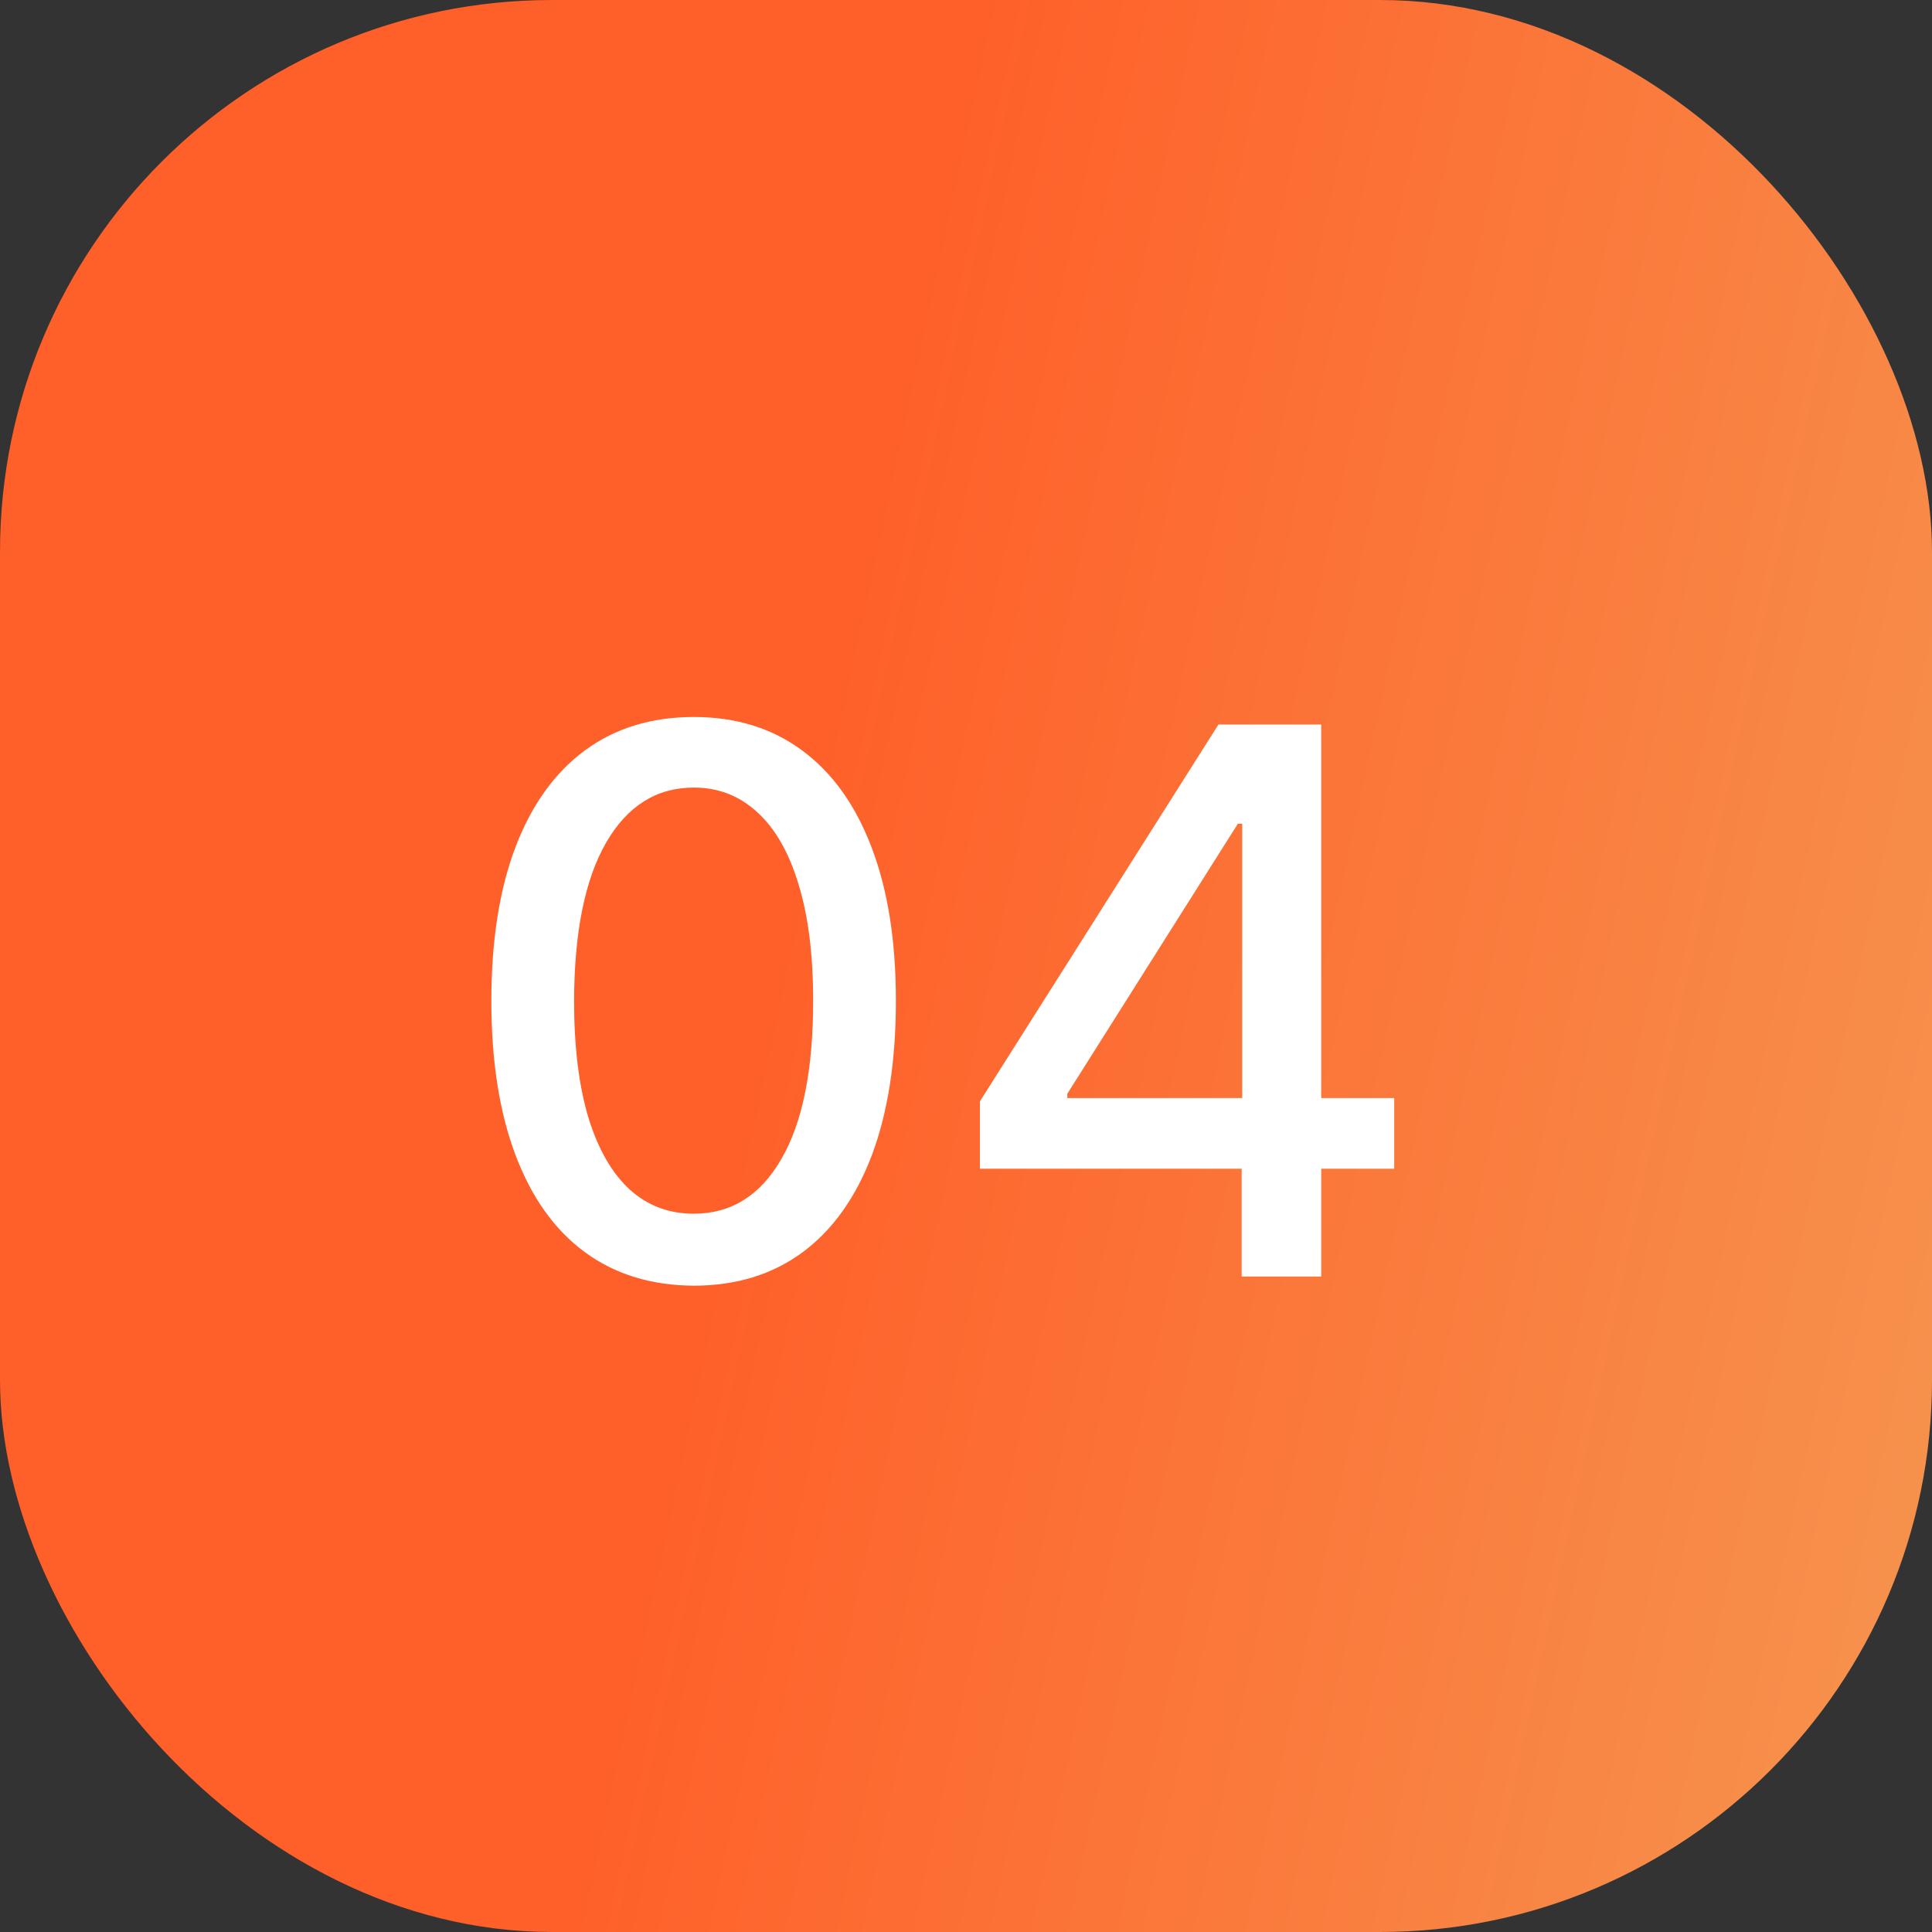 <?xml version="1.0" encoding="UTF-8"?> <svg xmlns="http://www.w3.org/2000/svg" width="28" height="28" viewBox="0 0 28 28" fill="none"><rect x="0" y="0" width="28" height="28" fill="#333333" stroke="none"/><rect width="28" height="28" rx="8" fill="url(#paint0_linear_16_314)"></rect><path d="M10.055 18.633C9.438 18.63 8.91 18.467 8.473 18.145C8.035 17.822 7.701 17.352 7.469 16.734C7.237 16.117 7.121 15.374 7.121 14.504C7.121 13.637 7.237 12.896 7.469 12.281C7.703 11.667 8.039 11.198 8.477 10.875C8.917 10.552 9.443 10.391 10.055 10.391C10.667 10.391 11.191 10.553 11.629 10.879C12.066 11.202 12.401 11.671 12.633 12.285C12.867 12.897 12.984 13.637 12.984 14.504C12.984 15.376 12.868 16.121 12.637 16.738C12.405 17.353 12.07 17.823 11.633 18.148C11.195 18.471 10.669 18.633 10.055 18.633ZM10.055 17.59C10.596 17.59 11.02 17.326 11.324 16.797C11.632 16.268 11.785 15.504 11.785 14.504C11.785 13.84 11.715 13.279 11.574 12.82C11.436 12.359 11.237 12.01 10.977 11.773C10.719 11.534 10.412 11.414 10.055 11.414C9.516 11.414 9.092 11.68 8.785 12.211C8.478 12.742 8.323 13.507 8.32 14.504C8.32 15.171 8.389 15.734 8.527 16.195C8.668 16.654 8.867 17.001 9.125 17.238C9.383 17.473 9.693 17.59 10.055 17.59ZM14.202 16.938V15.961L17.659 10.5H18.429V11.938H17.94L15.468 15.852V15.914H20.206V16.938H14.202ZM17.995 18.5V16.641L18.003 16.195V10.5H19.148V18.5H17.995Z" fill="white"></path><defs><linearGradient id="paint0_linear_16_314" x1="12.269" y1="7.497" x2="30.296" y2="11.364" gradientUnits="userSpaceOnUse"><stop stop-color="#FF5F29"></stop><stop offset="1" stop-color="#F6924D"></stop></linearGradient></defs></svg> 